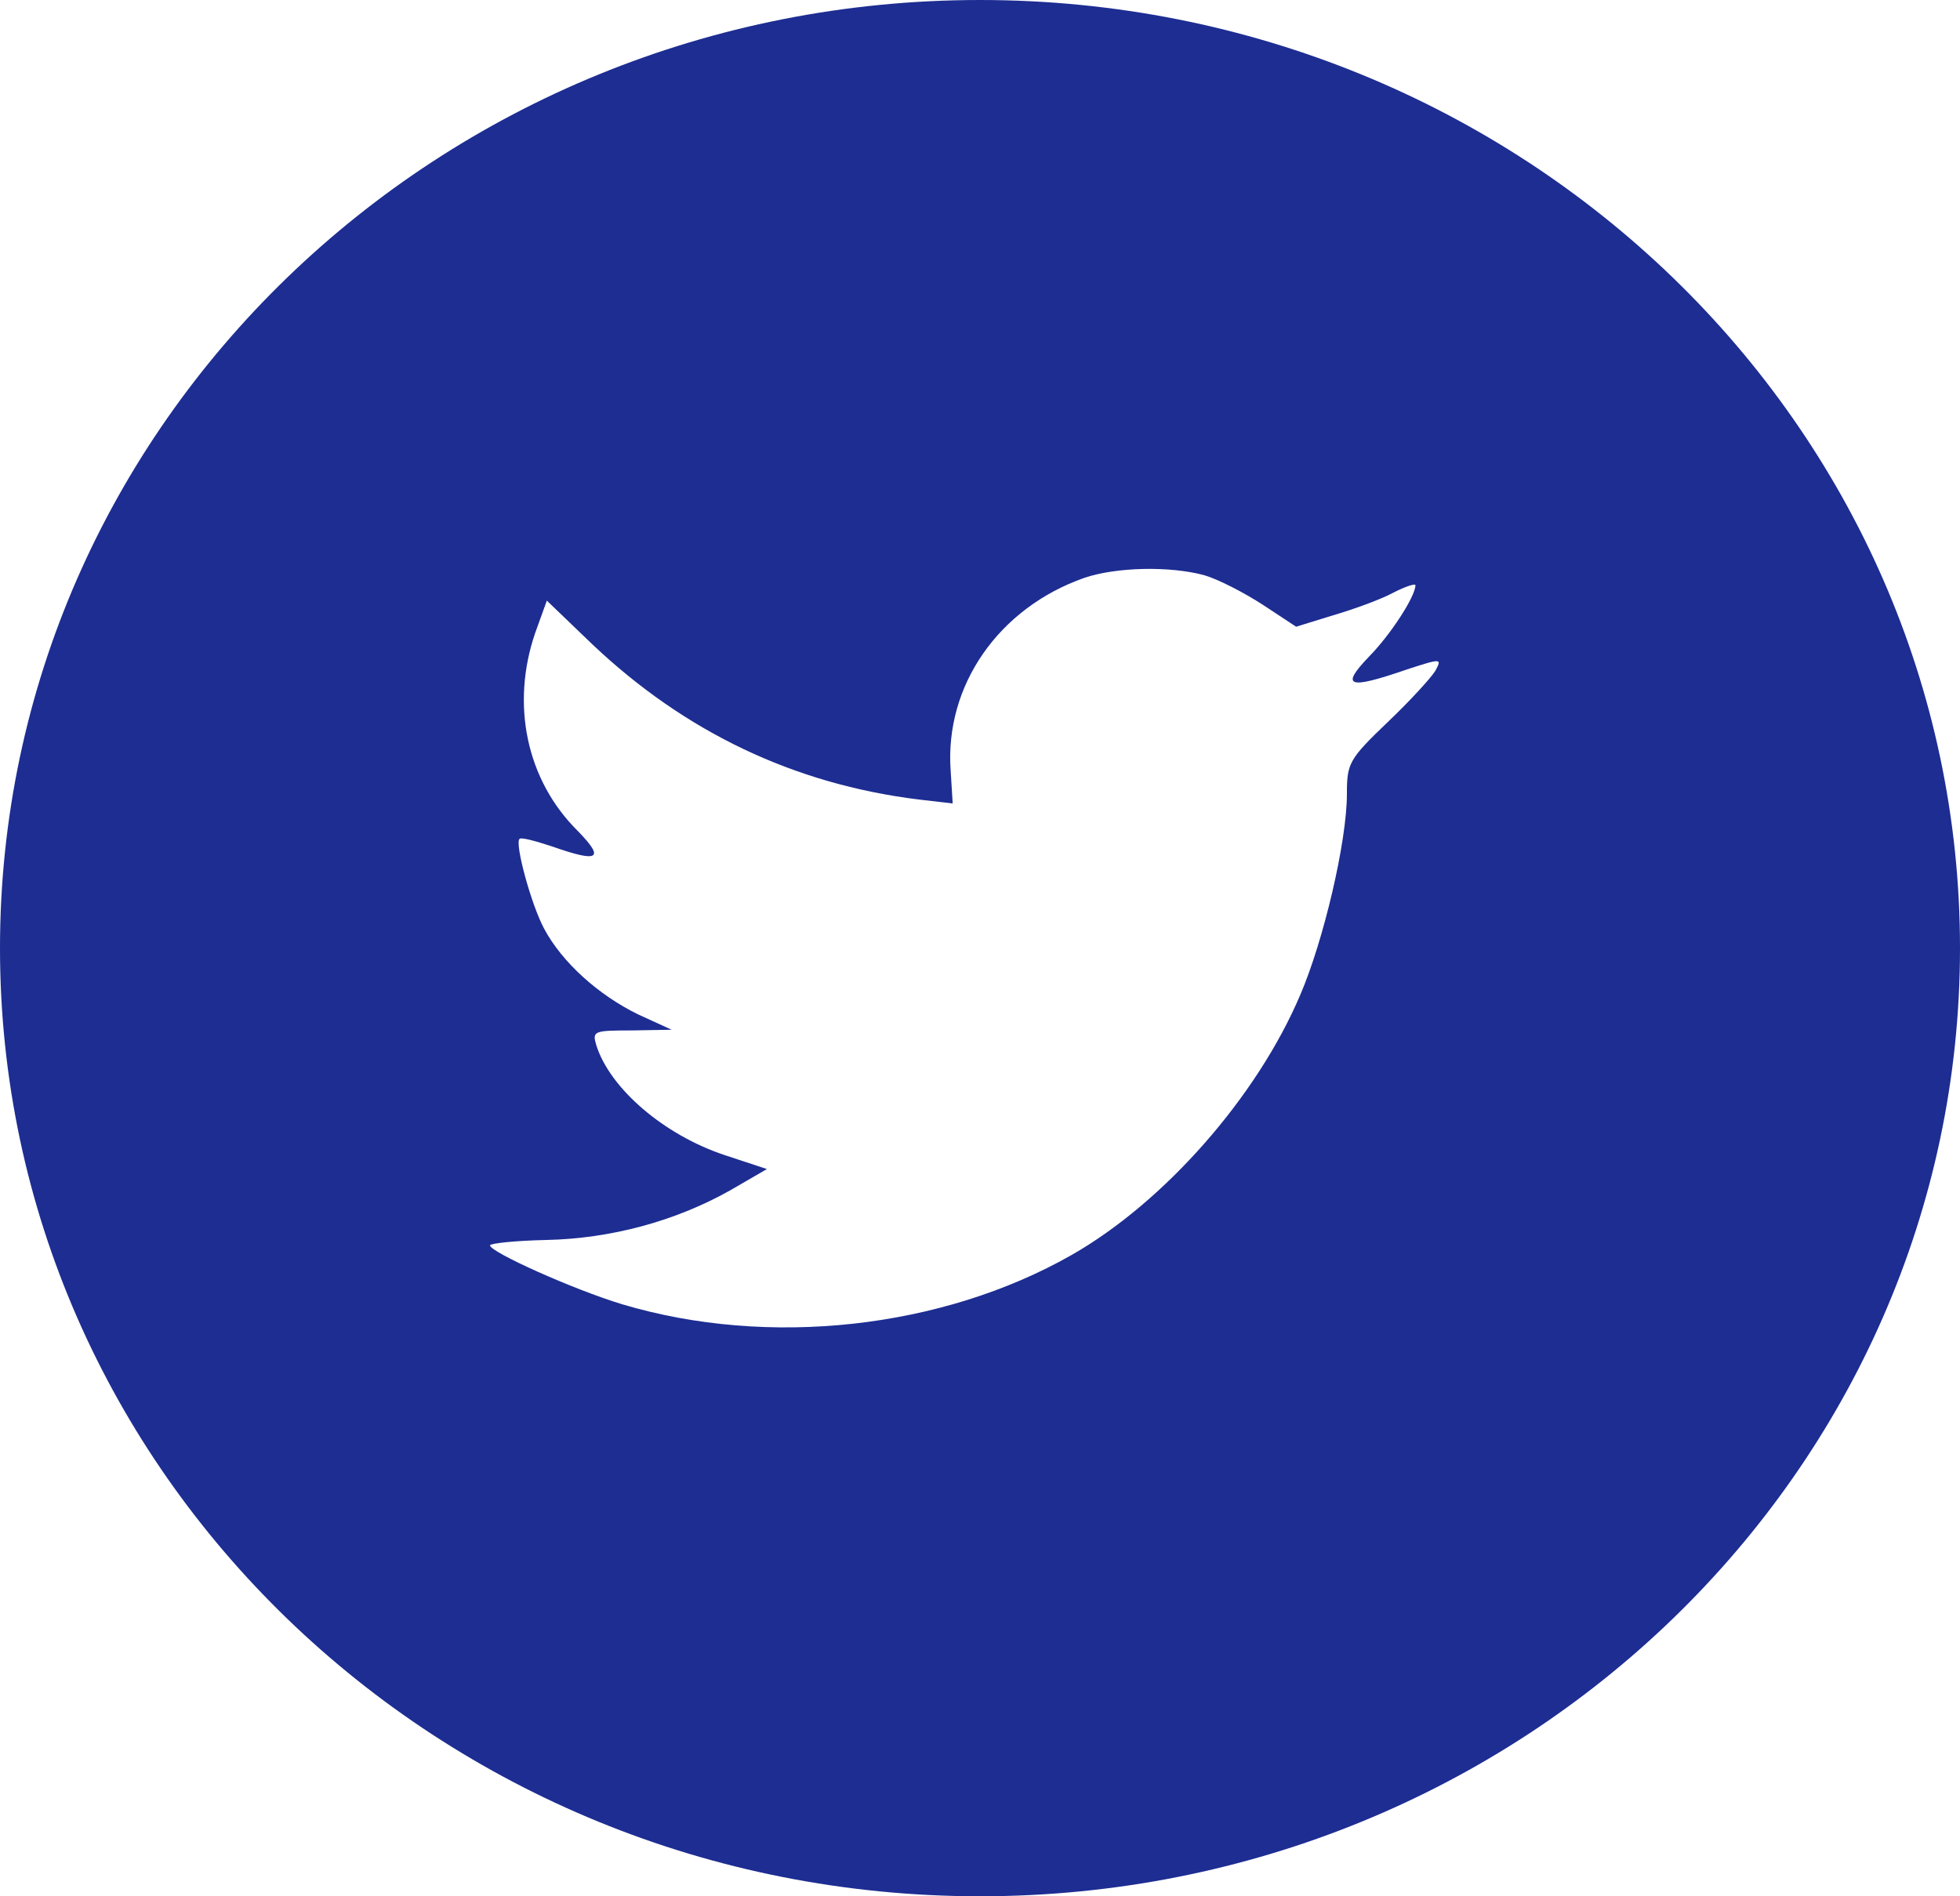 <?xml version="1.0" encoding="UTF-8"?> <svg xmlns="http://www.w3.org/2000/svg" width="31" height="30" viewBox="0 0 31 30" fill="none"><path d="M15.5 0C24.06 2.4939e-07 31 6.716 31 15C31 23.284 24.06 30 15.5 30C6.94 30 0 23.284 0 15C0 6.716 6.94 0 15.5 0ZM19.047 9.1C18.494 8.951 17.649 8.972 17.15 9.142C15.795 9.618 14.939 10.847 15.036 12.192L15.068 12.711L14.526 12.648C12.553 12.404 10.829 11.578 9.365 10.19L8.649 9.502L8.466 10.01C8.076 11.143 8.325 12.341 9.138 13.146C9.571 13.59 9.474 13.653 8.726 13.389C8.466 13.304 8.238 13.241 8.216 13.273C8.14 13.347 8.401 14.311 8.606 14.692C8.888 15.222 9.463 15.741 10.092 16.048L10.623 16.291L9.994 16.302C9.387 16.302 9.366 16.313 9.431 16.535C9.648 17.224 10.504 17.955 11.458 18.273L12.13 18.495L11.545 18.834C10.678 19.321 9.658 19.596 8.639 19.617C8.152 19.628 7.751 19.67 7.75 19.702C7.75 19.808 9.073 20.402 9.843 20.635C12.152 21.323 14.895 21.026 16.955 19.851C18.419 19.014 19.882 17.35 20.565 15.74C20.934 14.882 21.303 13.314 21.303 12.562C21.303 12.076 21.335 12.012 21.942 11.43C22.3 11.091 22.636 10.72 22.701 10.614C22.81 10.413 22.799 10.413 22.246 10.593C21.325 10.911 21.194 10.868 21.649 10.392C21.985 10.053 22.387 9.438 22.387 9.258C22.386 9.227 22.224 9.28 22.04 9.375C21.845 9.481 21.411 9.639 21.086 9.734L20.5 9.915L19.969 9.565C19.676 9.375 19.264 9.163 19.047 9.1Z" fill="#1D2D92"></path></svg> 